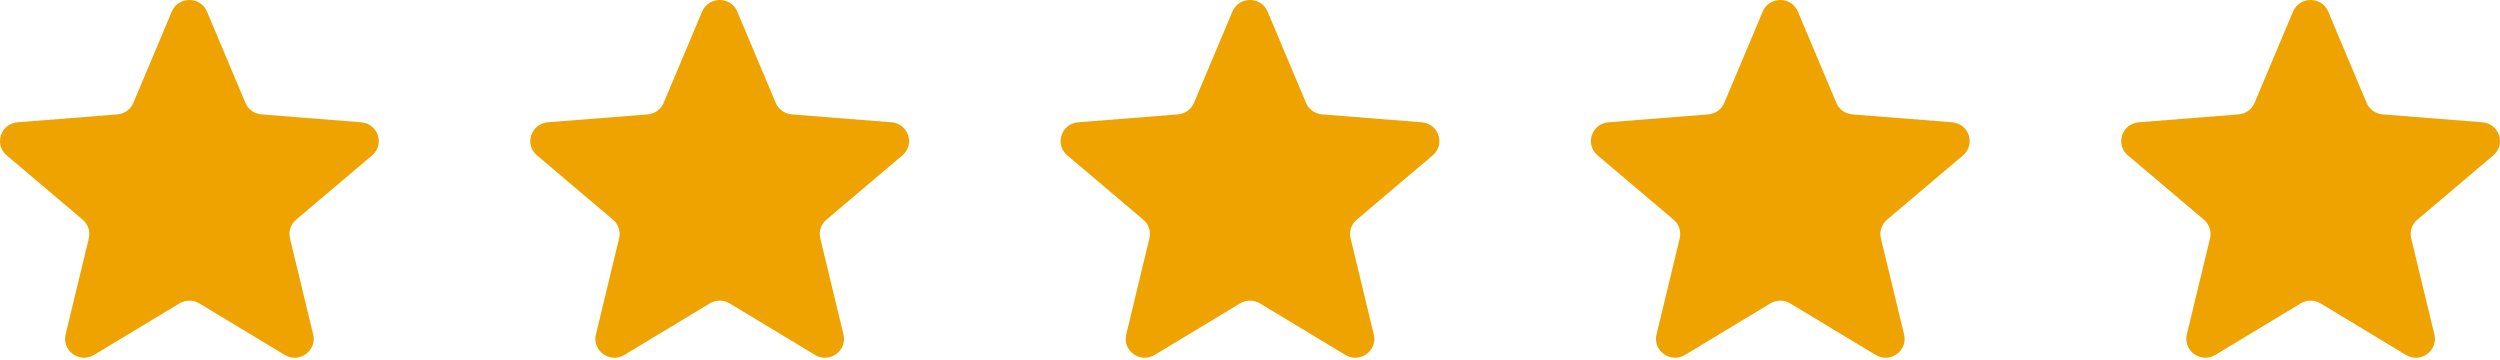 <svg xmlns="http://www.w3.org/2000/svg" width="132" height="19" viewBox="0 0 132 19" fill="none"><path d="M9.071 0.612C9.415 -0.204 10.585 -0.204 10.929 0.612L12.958 5.431C13.103 5.775 13.431 6.011 13.807 6.04L19.073 6.457C19.965 6.528 20.327 7.628 19.647 8.203L15.635 11.599C15.348 11.841 15.223 12.222 15.311 12.584L16.536 17.661C16.744 18.521 15.797 19.201 15.033 18.74L10.524 16.02C10.203 15.825 9.797 15.825 9.475 16.02L4.967 18.74C4.203 19.201 3.256 18.521 3.464 17.661L4.689 12.584C4.777 12.222 4.652 11.841 4.365 11.599L0.353 8.203C-0.327 7.628 0.035 6.528 0.927 6.457L6.193 6.04C6.569 6.011 6.897 5.775 7.042 5.431L9.071 0.612Z" fill="#EFA300"></path><path d="M37.071 0.612C37.415 -0.204 38.585 -0.204 38.929 0.612L40.958 5.431C41.103 5.775 41.431 6.011 41.807 6.04L47.073 6.457C47.965 6.528 48.327 7.628 47.647 8.203L43.635 11.599C43.348 11.841 43.223 12.222 43.311 12.584L44.536 17.661C44.744 18.521 43.797 19.201 43.033 18.74L38.525 16.02C38.203 15.825 37.797 15.825 37.475 16.02L32.967 18.74C32.203 19.201 31.256 18.521 31.464 17.661L32.689 12.584C32.777 12.222 32.652 11.841 32.365 11.599L28.353 8.203C27.673 7.628 28.035 6.528 28.927 6.457L34.193 6.04C34.569 6.011 34.897 5.775 35.042 5.431L37.071 0.612Z" fill="#EFA300"></path><path d="M65.071 0.612C65.415 -0.204 66.585 -0.204 66.929 0.612L68.958 5.431C69.103 5.775 69.431 6.011 69.807 6.04L75.073 6.457C75.965 6.528 76.327 7.628 75.647 8.203L71.635 11.599C71.348 11.841 71.223 12.222 71.311 12.584L72.536 17.661C72.744 18.521 71.797 19.201 71.033 18.74L66.525 16.02C66.203 15.825 65.797 15.825 65.475 16.02L60.967 18.74C60.203 19.201 59.256 18.521 59.464 17.661L60.689 12.584C60.777 12.222 60.652 11.841 60.365 11.599L56.353 8.203C55.673 7.628 56.035 6.528 56.927 6.457L62.193 6.04C62.569 6.011 62.897 5.775 63.042 5.431L65.071 0.612Z" fill="#EFA300"></path><path d="M93.071 0.612C93.415 -0.204 94.585 -0.204 94.929 0.612L96.958 5.431C97.103 5.775 97.431 6.011 97.807 6.04L103.073 6.457C103.965 6.528 104.327 7.628 103.647 8.203L99.635 11.599C99.348 11.841 99.223 12.222 99.311 12.584L100.536 17.661C100.744 18.521 99.797 19.201 99.033 18.74L94.525 16.02C94.203 15.825 93.797 15.825 93.475 16.02L88.967 18.74C88.203 19.201 87.256 18.521 87.464 17.661L88.689 12.584C88.777 12.222 88.652 11.841 88.365 11.599L84.353 8.203C83.673 7.628 84.035 6.528 84.927 6.457L90.193 6.04C90.57 6.011 90.897 5.775 91.042 5.431L93.071 0.612Z" fill="#EFA300"></path><path d="M121.071 0.612C121.415 -0.204 122.585 -0.204 122.929 0.612L124.958 5.431C125.103 5.775 125.431 6.011 125.807 6.04L131.073 6.457C131.965 6.528 132.327 7.628 131.647 8.203L127.635 11.599C127.348 11.841 127.223 12.222 127.311 12.584L128.536 17.661C128.744 18.521 127.797 19.201 127.033 18.74L122.525 16.02C122.202 15.825 121.797 15.825 121.475 16.02L116.967 18.74C116.203 19.201 115.256 18.521 115.464 17.661L116.689 12.584C116.777 12.222 116.652 11.841 116.365 11.599L112.353 8.203C111.673 7.628 112.035 6.528 112.927 6.457L118.193 6.04C118.569 6.011 118.897 5.775 119.042 5.431L121.071 0.612Z" fill="#EFA300"></path></svg>